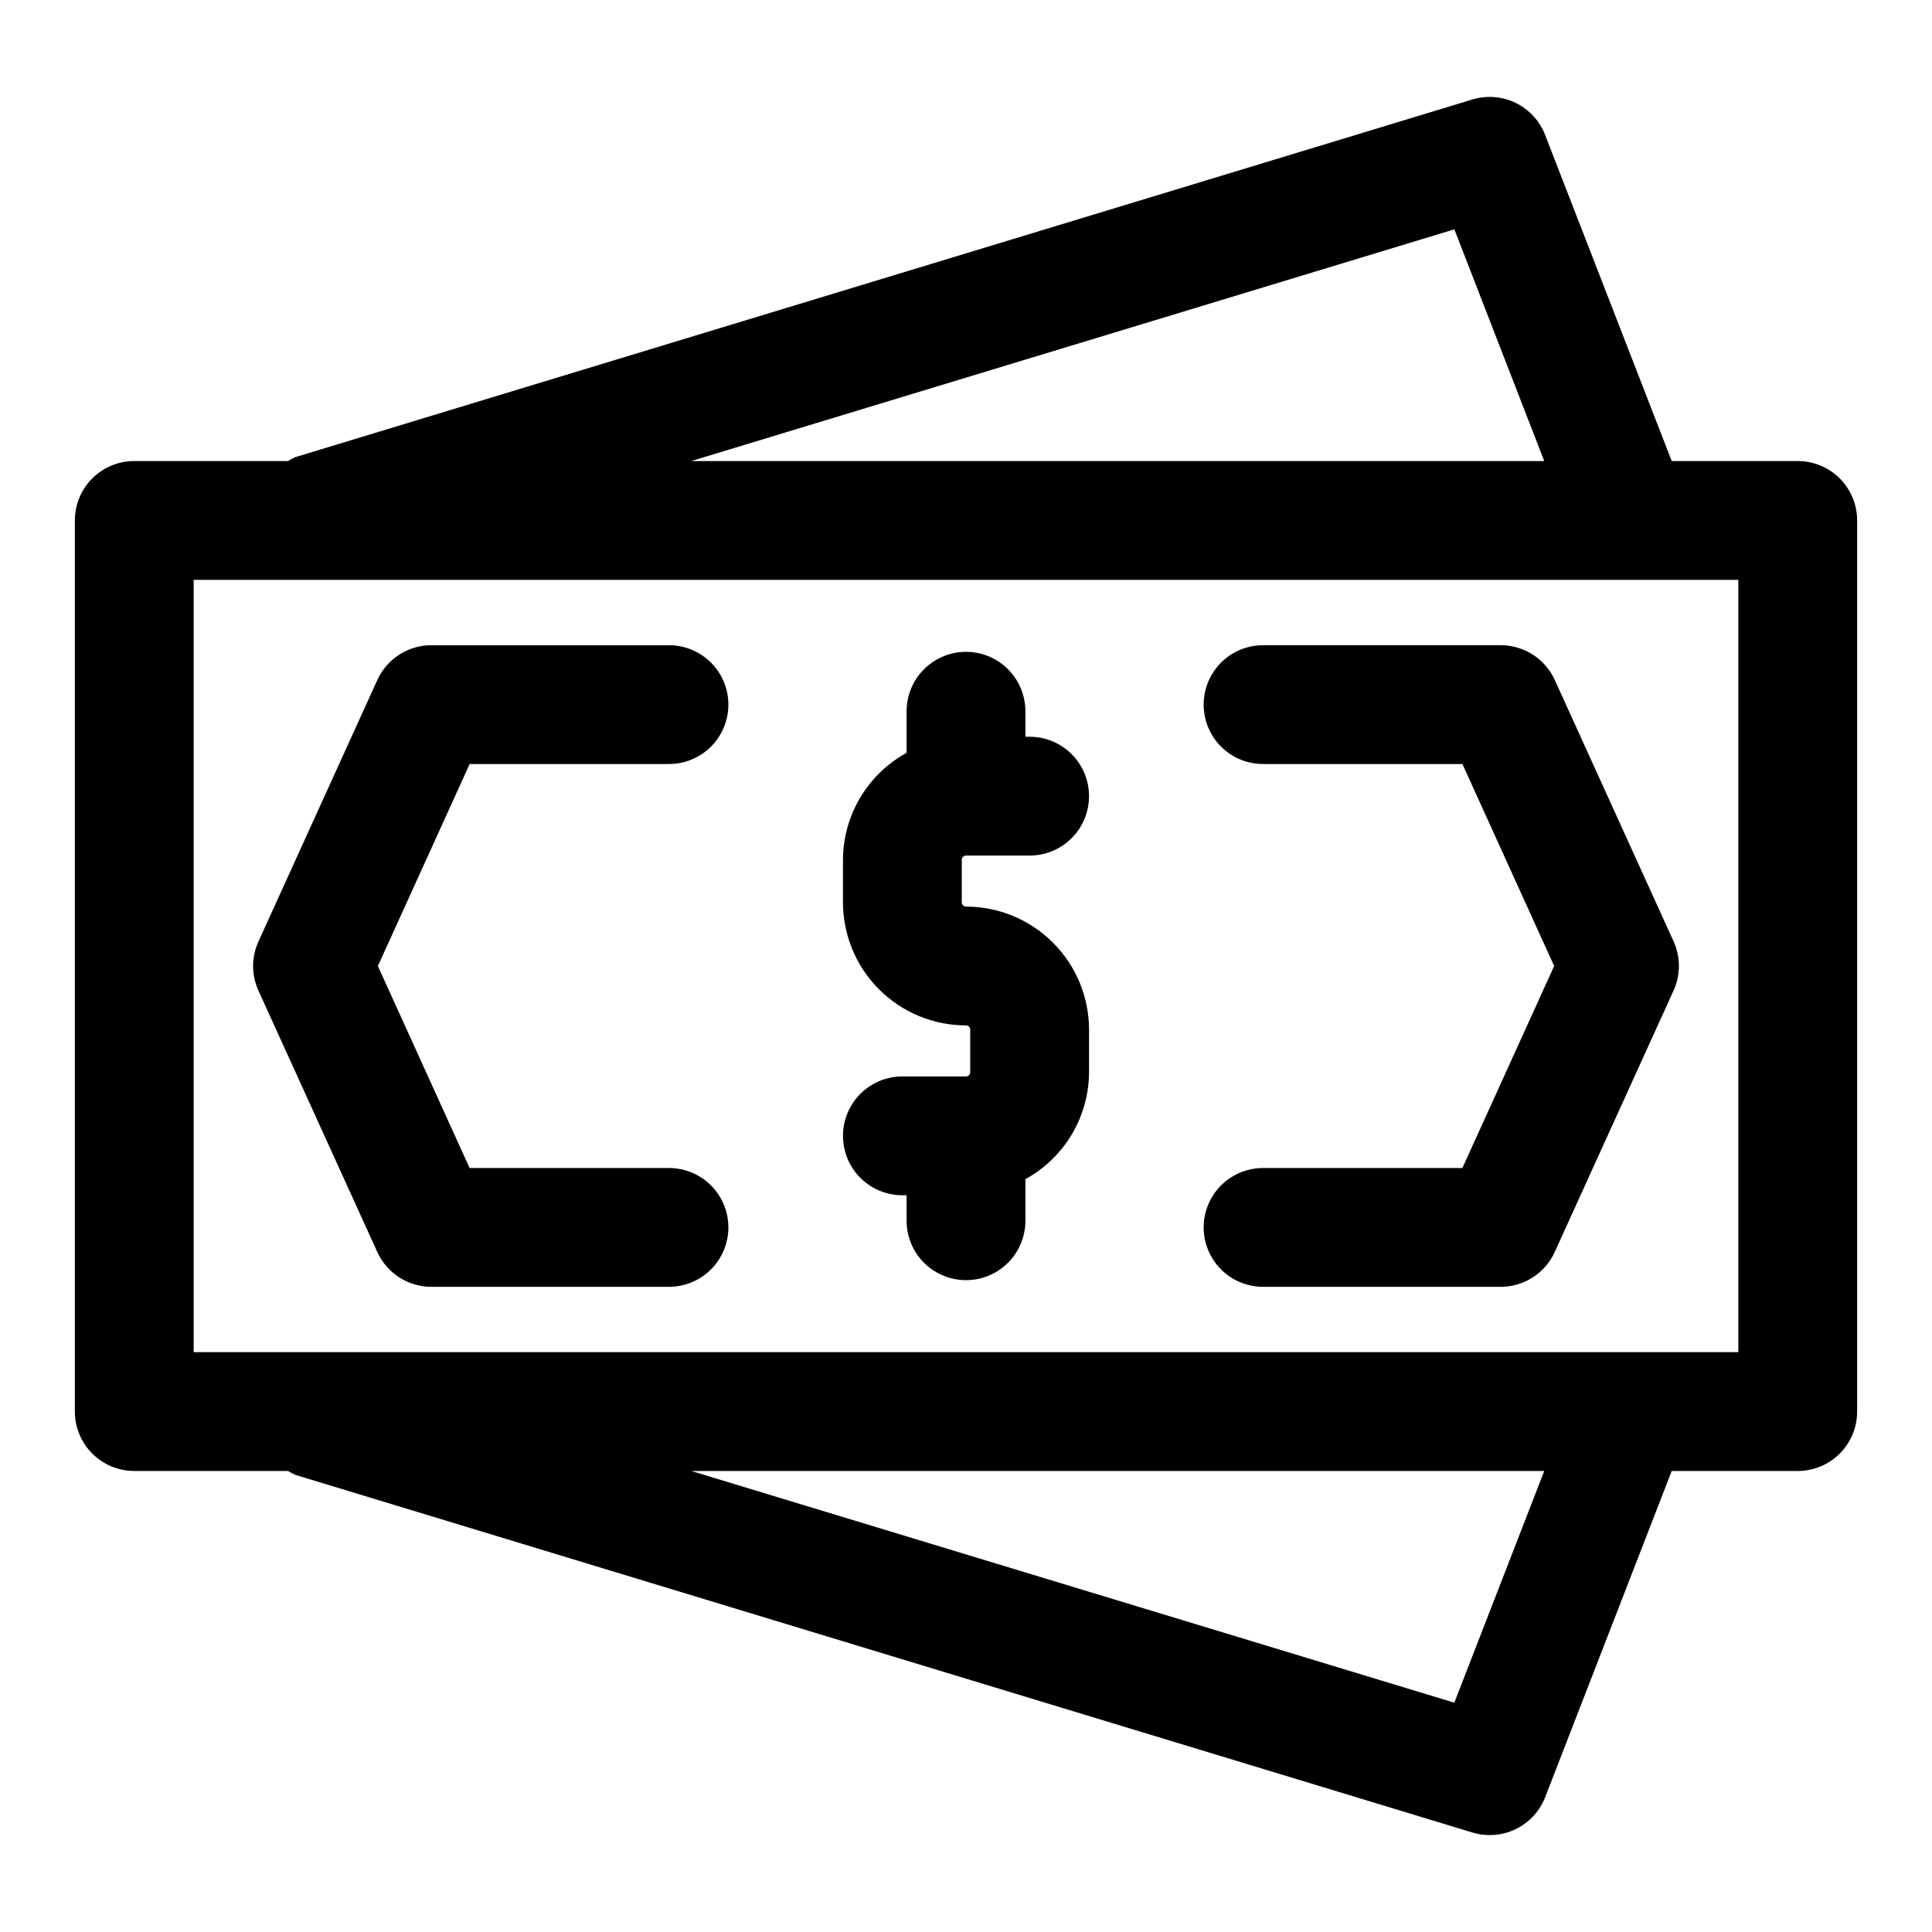 <?xml version="1.0" encoding="UTF-8"?>
<!-- Uploaded to: ICON Repo, www.iconrepo.com, Generator: ICON Repo Mixer Tools -->
<svg fill="#000000" width="800px" height="800px" version="1.1" viewBox="144 144 512 512" xmlns="http://www.w3.org/2000/svg">
 <path d="m401.12 428.12v-11.258c0-0.297-0.117-0.578-0.328-0.789-0.211-0.211-0.492-0.328-0.789-0.328-8.648-0.008-16.934-3.445-23.047-9.559-6.113-6.113-9.551-14.402-9.559-23.047v-11.258c0.016-5.805 1.59-11.496 4.559-16.484 2.965-4.992 7.211-9.094 12.301-11.887v-11.02c0-5.625 3-10.824 7.871-13.637s10.875-2.812 15.746 0 7.871 8.012 7.871 13.637v6.754h1.117c5.625 0 10.824 3 13.637 7.871 2.812 4.871 2.812 10.875 0 15.746s-8.012 7.871-13.637 7.871h-16.859c-0.617 0-1.121 0.5-1.121 1.117v11.258c-0.008 0.301 0.105 0.594 0.316 0.809 0.211 0.219 0.5 0.34 0.805 0.34 8.645 0.008 16.934 3.445 23.047 9.559 6.109 6.113 9.551 14.402 9.559 23.047v11.258c-0.02 5.805-1.594 11.496-4.559 16.488-2.969 4.988-7.215 9.09-12.305 11.883v11.02c0 5.625-3 10.824-7.871 13.637s-10.875 2.812-15.746 0-7.871-8.012-7.871-13.637v-6.754h-1.117c-5.625 0-10.824-3-13.637-7.871-2.809-4.871-2.809-10.871 0-15.742 2.812-4.875 8.012-7.875 13.637-7.875h16.863c0.301 0 0.59-0.121 0.801-0.336 0.211-0.219 0.324-0.512 0.316-0.812zm235.04-146.2v236.16c0 4.176-1.66 8.18-4.613 11.133-2.953 2.953-6.957 4.613-11.133 4.613h-33.391l-33.535 86.449c-1.152 2.961-3.168 5.504-5.789 7.297-2.621 1.793-5.727 2.75-8.902 2.746-1.551 0.008-3.098-0.223-4.582-0.676l-311.98-94.793c-0.656-0.297-1.289-0.637-1.891-1.023h-40.762c-4.176 0-8.18-1.66-11.133-4.613-2.953-2.953-4.613-6.957-4.613-11.133v-236.16c0-4.176 1.66-8.18 4.613-11.133s6.957-4.609 11.133-4.609h40.762c0.602-0.391 1.234-0.73 1.891-1.023l311.98-94.797c3.812-1.152 7.922-0.82 11.496 0.93 3.574 1.754 6.356 4.797 7.777 8.516l33.535 86.375h33.391c4.176 0 8.18 1.656 11.133 4.609s4.613 6.957 4.613 11.133zm-308.96-15.742h226.04l-23.82-61.402zm226.04 267.65h-226.04l202.21 61.402zm51.434-236.16h-409.35v204.67h409.35zm-125.95 155.87v-0.004c-5.625 0-10.824 3-13.633 7.871-2.812 4.875-2.812 10.875 0 15.746 2.809 4.871 8.008 7.871 13.633 7.871h62.977c3.023 0 5.981-0.875 8.523-2.512 2.539-1.641 4.555-3.977 5.805-6.731l31.488-69.273c1.883-4.141 1.883-8.895 0-13.035l-31.488-69.273c-1.254-2.75-3.273-5.078-5.812-6.711-2.539-1.633-5.496-2.5-8.516-2.5h-62.977c-5.625 0-10.824 3-13.633 7.871-2.812 4.871-2.812 10.875 0 15.746 2.809 4.871 8.008 7.871 13.633 7.871h52.836l24.309 53.531-24.324 53.531zm-234.74 22.242c1.246 2.754 3.262 5.09 5.805 6.731 2.539 1.637 5.496 2.512 8.52 2.512h62.977c5.625 0 10.824-3 13.637-7.871 2.812-4.871 2.812-10.871 0-15.746-2.812-4.871-8.012-7.871-13.637-7.871h-52.836l-24.309-53.527 24.324-53.531h52.82c5.625 0 10.824-3 13.637-7.871s2.812-10.875 0-15.746c-2.812-4.871-8.012-7.871-13.637-7.871h-62.977c-3.023 0.004-5.981 0.875-8.52 2.516-2.543 1.637-4.559 3.973-5.805 6.727l-31.488 69.273c-1.887 4.141-1.887 8.895 0 13.035z"/>
</svg>